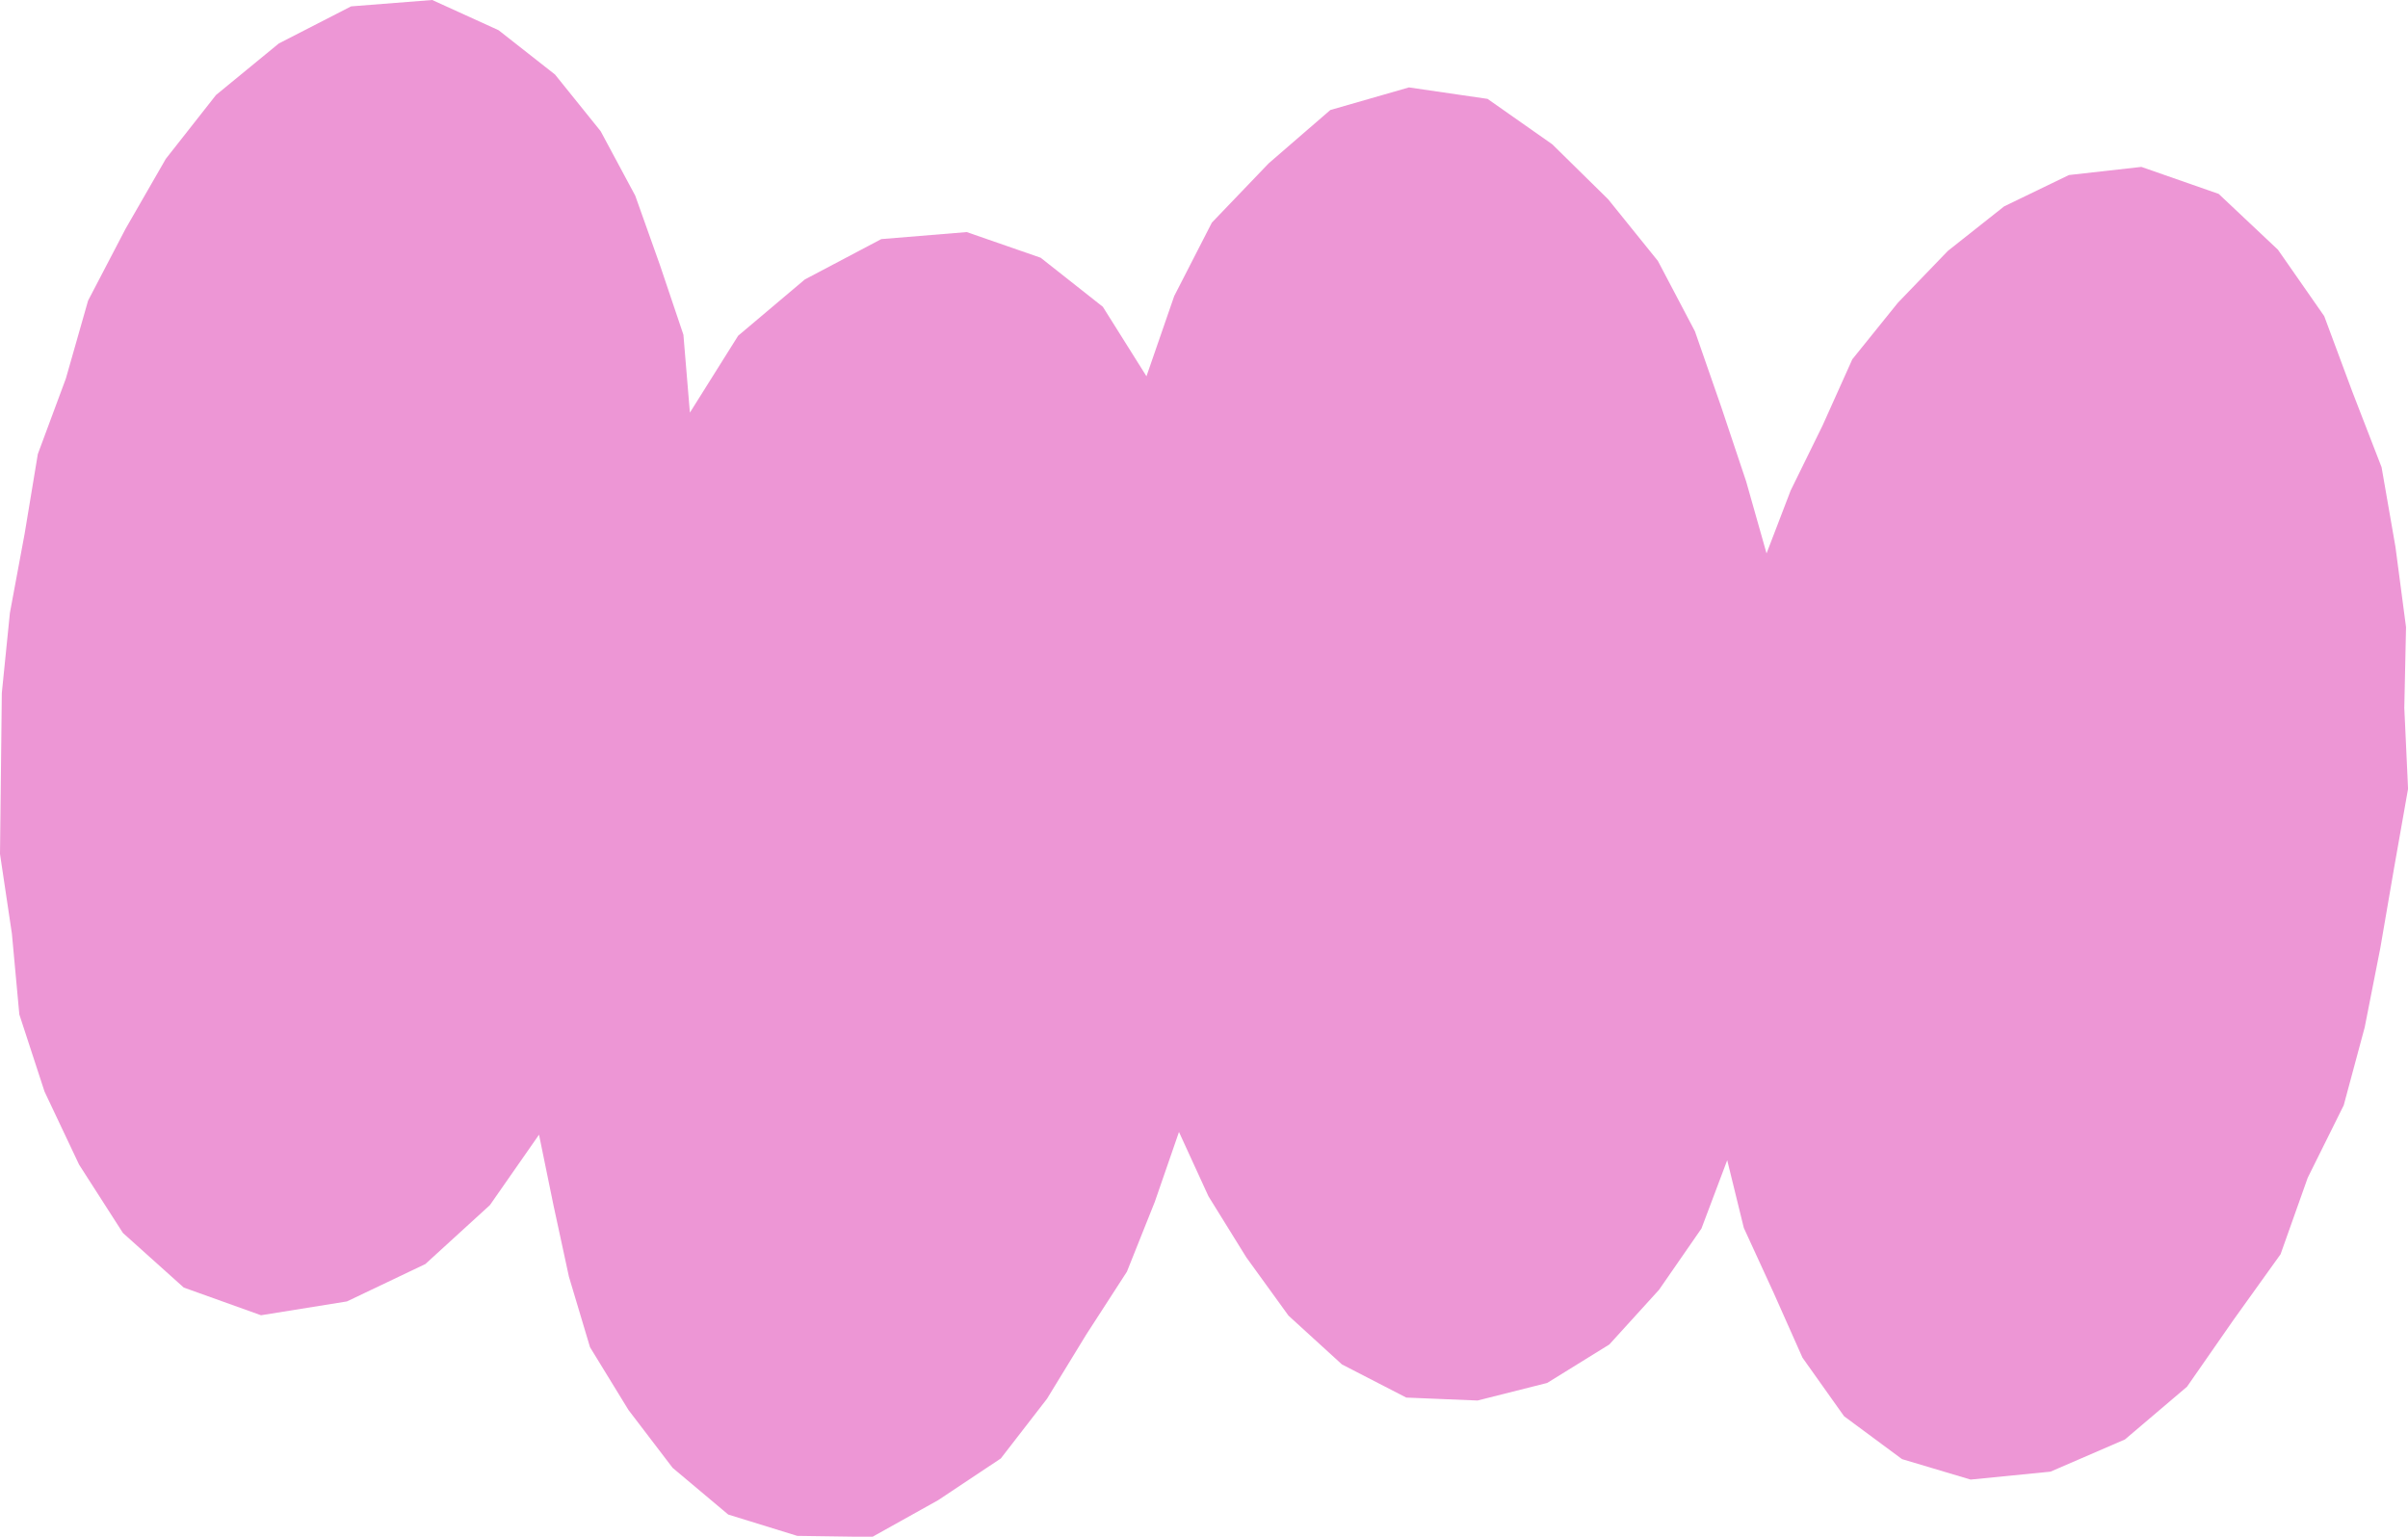 <?xml version="1.0" encoding="UTF-8" standalone="no"?><svg xmlns="http://www.w3.org/2000/svg" xmlns:xlink="http://www.w3.org/1999/xlink" fill="#000000" height="286.9" preserveAspectRatio="xMidYMid meet" version="1" viewBox="0.0 0.0 449.5 286.9" width="449.5" zoomAndPan="magnify"><g id="change1_1"><path d="M414.16,36.2l11.06,10.42l8.64,12.4l5.26,14.14l5.45,14.08l2.59,14.88l1.97,14.96l-0.32,15.09l0.7,15.11 l-2.63,14.9l-2.55,14.83l-2.91,14.78l-3.92,14.57l-6.72,13.53l-5.07,14.28l-8.81,12.29l-8.65,12.44l-11.59,9.85l-13.89,6.01 l-14.92,1.48l-12.8-3.82l-10.82-8.01l-7.76-10.93l-5.4-12.14l-5.55-12.09l-3.1-12.64l-4.81,12.76l-7.92,11.44l-9.28,10.21 l-11.6,7.18l-13,3.28l-13.3-0.55l-12.01-6.19l-9.97-9.1l-7.88-10.89l-7.07-11.41l-5.5-12l-4.51,13.04l-5.21,13.05l-7.63,11.8 l-7.29,11.93l-8.62,11.14l-11.72,7.8l-12.28,6.85l-14-0.2l-12.88-3.98l-10.38-8.72l-8.24-10.8l-7.18-11.72l-3.94-13.18l-2.89-13.37 l-2.69-13.13l-9.16,13.14L79.4,236l-14.64,6.98l-16.04,2.58l-14.42-5.17L22.95,230.2l-8.18-12.75l-6.46-13.66l-4.7-14.39 l-1.39-15.09L0,159.44l0.17-15.04l0.17-15.02l1.51-14.96L4.6,99.64l2.46-14.86l5.24-14.12l4.14-14.53l6.98-13.38l7.53-13.09 l9.37-11.92l11.72-9.62l13.5-6.93L80.68,0l12.39,5.64l10.54,8.28l8.51,10.57l6.46,12.04l4.59,12.9l4.4,13.06l1.21,14.55l9.01-14.36 l12.44-10.5l14.28-7.54l15.95-1.31l13.8,4.79l11.61,9.16l8.14,12.97l5.18-14.98l7.03-13.71l10.62-11.08l11.49-9.94l14.68-4.22 l14.67,2.14l12.08,8.48l10.43,10.26l9.29,11.52l6.91,13.13l4.87,14l4.69,14.02l3.81,13.45l4.5-11.74l5.95-12.12l5.56-12.38 l8.51-10.56l9.33-9.68l10.5-8.31l12.09-5.85l13.53-1.52L414.16,36.2z" fill="#ed96d5"/></g></svg>